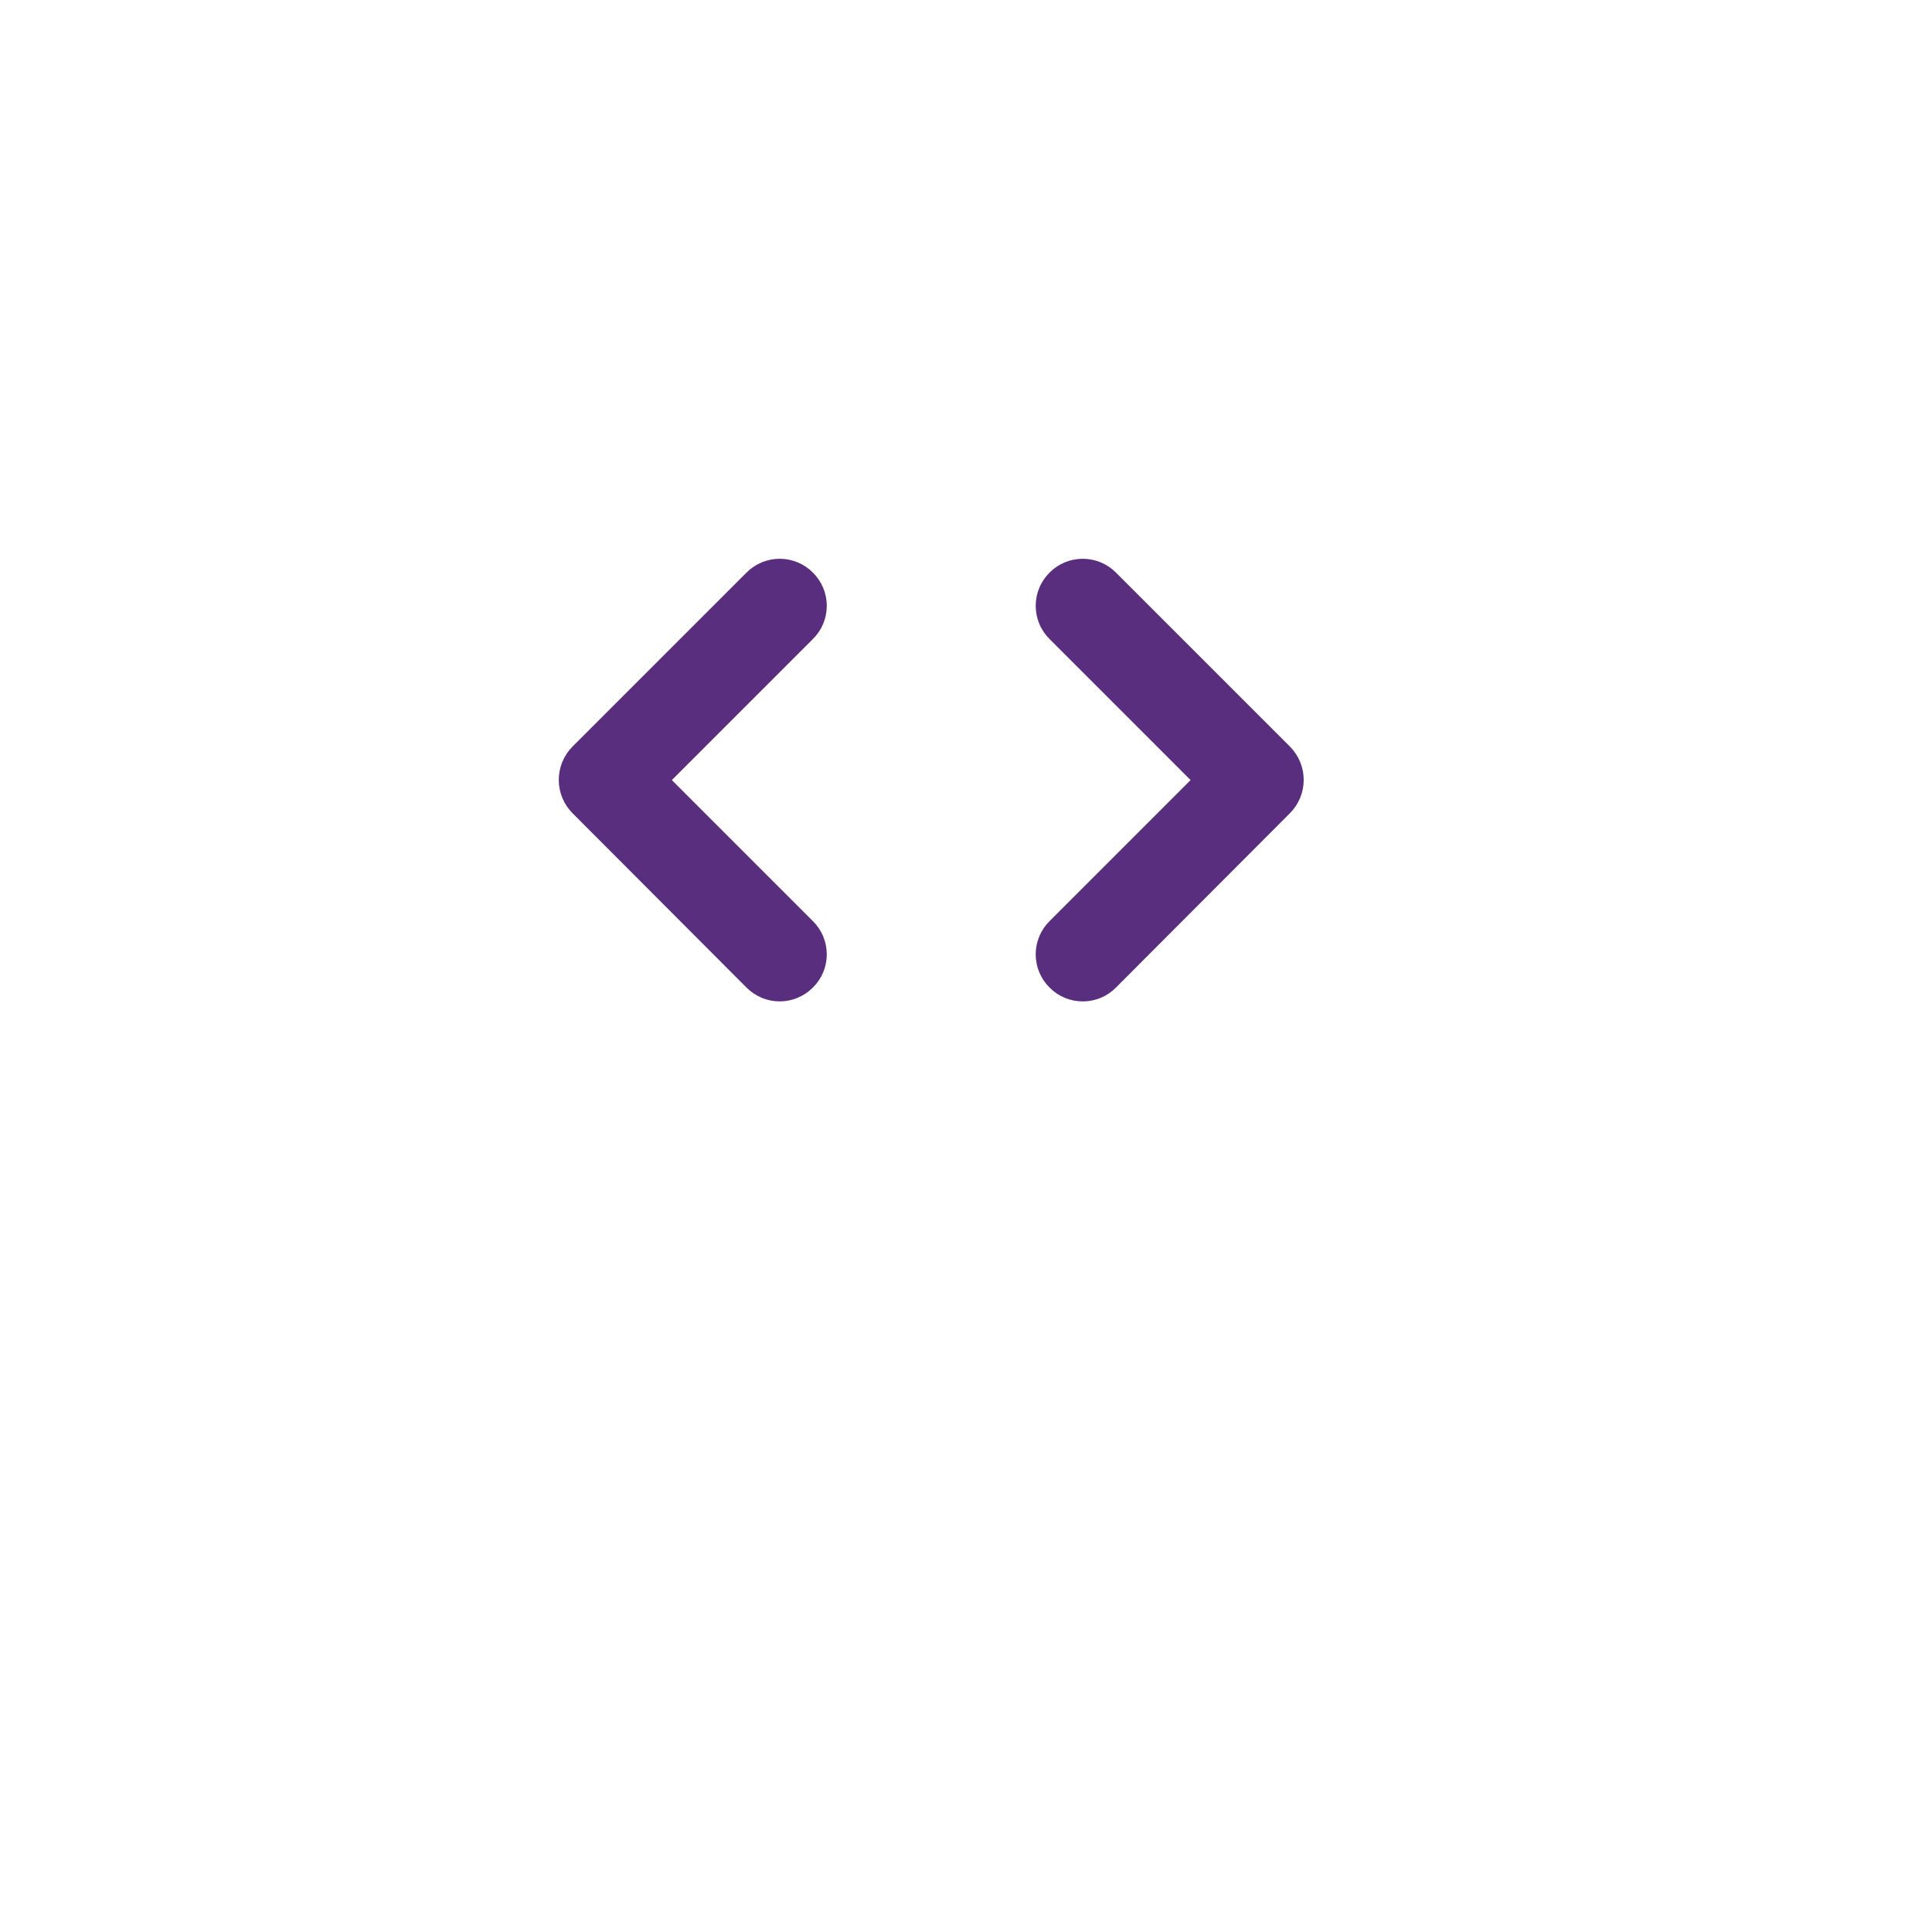 <svg width="51" height="51" viewBox="0 0 51 51" fill="none" xmlns="http://www.w3.org/2000/svg">
<g filter="url(#filter0_d_3340_2159)">
<circle cx="25.214" cy="21.214" r="21.214" fill="white"/>
</g>
<path d="M21.282 24.492L17.382 20.592L21.282 16.692C21.375 16.601 21.449 16.492 21.499 16.372C21.549 16.252 21.575 16.123 21.575 15.992C21.575 15.862 21.549 15.733 21.499 15.613C21.449 15.493 21.375 15.384 21.282 15.292C21.191 15.2 21.082 15.126 20.962 15.076C20.842 15.026 20.713 15 20.582 15C20.452 15 20.323 15.026 20.203 15.076C20.083 15.126 19.974 15.2 19.882 15.292L15.292 19.882C15.2 19.975 15.126 20.085 15.076 20.206C15.026 20.327 15 20.456 15 20.587C15 20.718 15.026 20.848 15.076 20.969C15.126 21.09 15.2 21.2 15.292 21.292L19.882 25.892C20.272 26.282 20.892 26.282 21.282 25.892C21.375 25.801 21.449 25.692 21.499 25.572C21.549 25.452 21.575 25.323 21.575 25.192C21.575 25.062 21.549 24.933 21.499 24.813C21.449 24.693 21.375 24.584 21.282 24.492ZM27.882 24.492L31.782 20.592L27.882 16.692C27.79 16.601 27.716 16.492 27.666 16.372C27.616 16.252 27.59 16.123 27.59 15.992C27.59 15.862 27.616 15.733 27.666 15.613C27.716 15.493 27.79 15.384 27.882 15.292C27.974 15.2 28.083 15.126 28.203 15.076C28.323 15.026 28.452 15 28.582 15C28.713 15 28.842 15.026 28.962 15.076C29.082 15.126 29.191 15.2 29.282 15.292L33.872 19.882C34.262 20.272 34.262 20.902 33.872 21.292L29.282 25.892C29.191 25.985 29.082 26.059 28.962 26.109C28.842 26.159 28.713 26.185 28.582 26.185C28.452 26.185 28.323 26.159 28.203 26.109C28.083 26.059 27.974 25.985 27.882 25.892C27.79 25.801 27.716 25.692 27.666 25.572C27.616 25.452 27.59 25.323 27.59 25.192C27.59 25.062 27.616 24.933 27.666 24.813C27.716 24.693 27.79 24.584 27.882 24.492Z" fill="#5A2E7E" stroke="#5A2E7E" stroke-width="0.5"/>
<defs>
<filter id="filter0_d_3340_2159" x="0" y="0" width="50.428" height="50.429" filterUnits="userSpaceOnUse" color-interpolation-filters="sRGB">
<feFlood flood-opacity="0" result="BackgroundImageFix"/>
<feColorMatrix in="SourceAlpha" type="matrix" values="0 0 0 0 0 0 0 0 0 0 0 0 0 0 0 0 0 0 127 0" result="hardAlpha"/>
<feOffset dy="4"/>
<feGaussianBlur stdDeviation="2"/>
<feComposite in2="hardAlpha" operator="out"/>
<feColorMatrix type="matrix" values="0 0 0 0 0 0 0 0 0 0 0 0 0 0 0 0 0 0 0.25 0"/>
<feBlend mode="normal" in2="BackgroundImageFix" result="effect1_dropShadow_3340_2159"/>
<feBlend mode="normal" in="SourceGraphic" in2="effect1_dropShadow_3340_2159" result="shape"/>
</filter>
</defs>
</svg>
